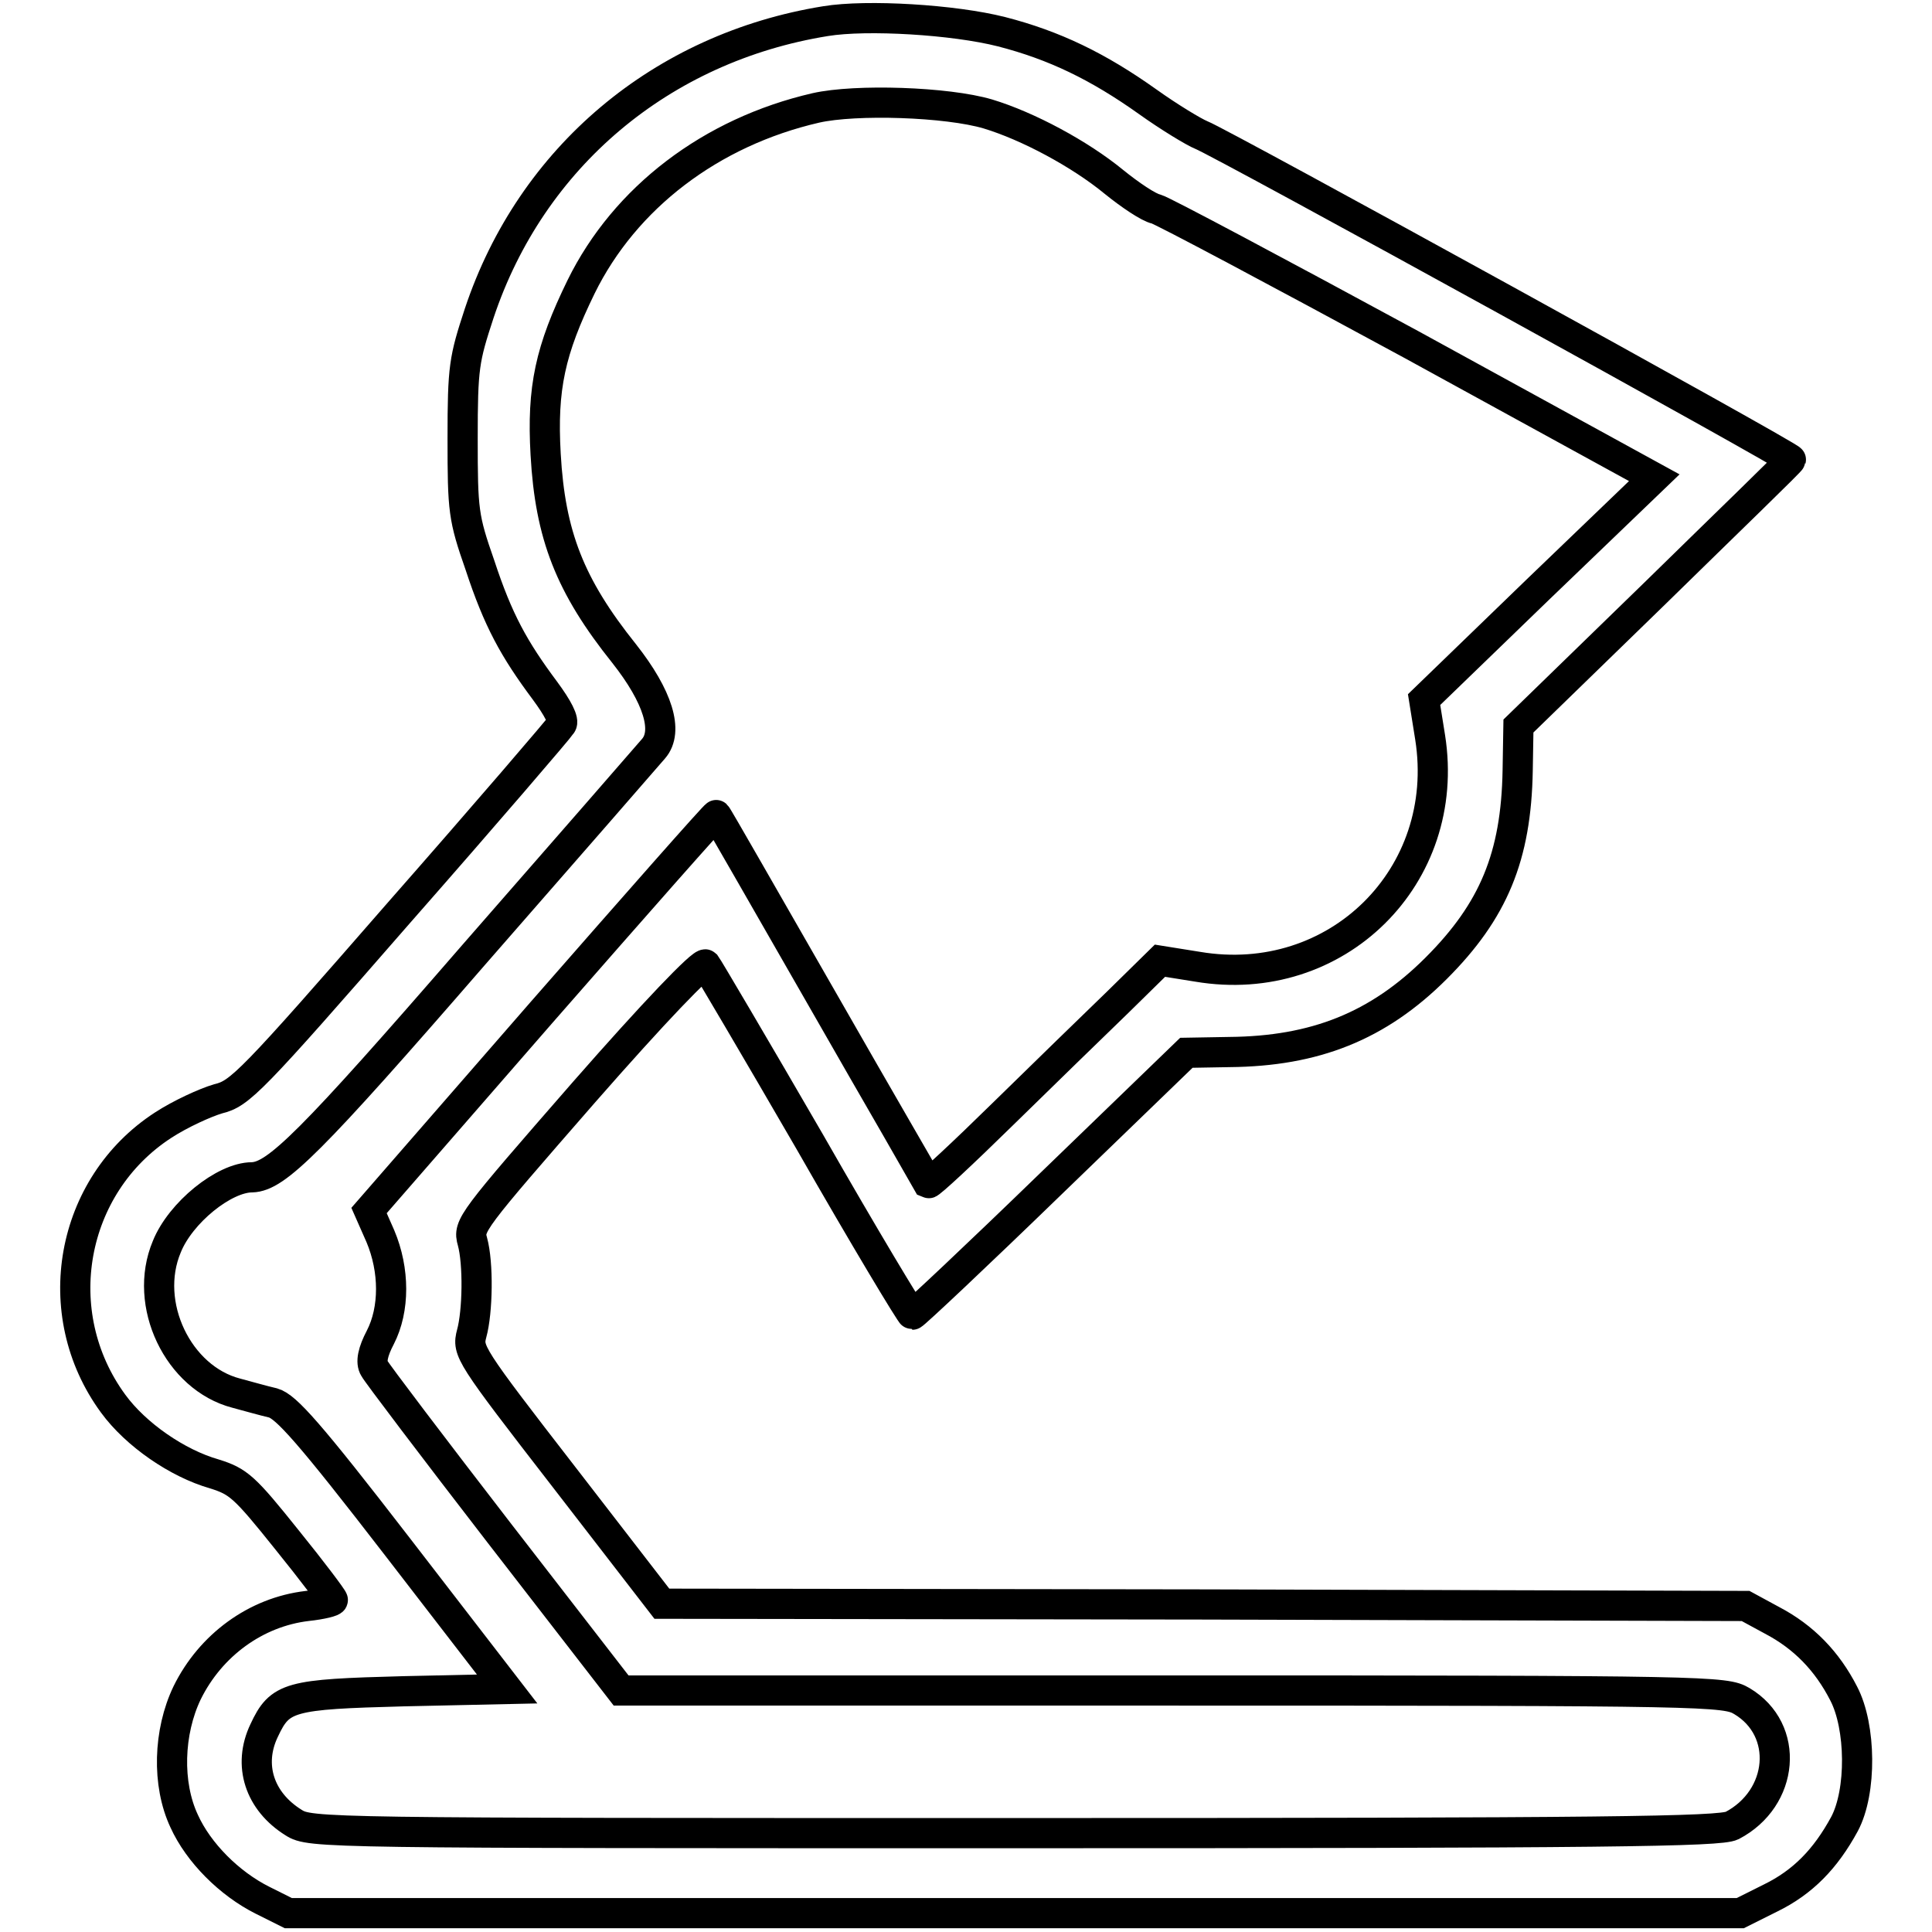 <?xml version="1.0" encoding="utf-8"?>
<!-- Svg Vector Icons : http://www.onlinewebfonts.com/icon -->
<!DOCTYPE svg PUBLIC "-//W3C//DTD SVG 1.1//EN" "http://www.w3.org/Graphics/SVG/1.1/DTD/svg11.dtd">
<svg version="1.1" xmlns="http://www.w3.org/2000/svg" xmlns:xlink="http://www.w3.org/1999/xlink" x="0px" y="0px" viewBox="0 0 256 256" enable-background="new 0 0 256 256" xml:space="preserve">
<g><g><g><path stroke-width="4" fill-opacity="0" stroke="#000000"  d="M109.4,2.8c-21.7,3.5-39,18-45.9,38.7c-2,6.1-2.2,7.1-2.2,16.6c0,9.6,0.1,10.5,2.3,16.8c2.4,7.3,4.5,11.1,8.6,16.6c1.7,2.3,2.6,4,2.2,4.5c-0.3,0.5-9.9,11.7-21.5,24.9c-19.7,22.6-21.1,24-24,24.7c-1.7,0.5-5,2-7.3,3.5C9.3,157.1,6.2,174,15,186c3,4.1,8.5,7.9,13.4,9.3c3.2,1,4,1.7,9.6,8.7c3.4,4.2,6.1,7.8,6.1,8c0.1,0.2-1.5,0.6-3.4,0.8c-6.8,0.8-12.8,5.2-15.9,11.5c-2.5,5.2-2.7,12.1-0.4,17c1.9,4.2,6,8.3,10.4,10.5l3.4,1.7h96.2h96.2l4-2c4.3-2.1,7.3-5.2,9.8-9.8c2.3-4.3,2.2-12.9-0.1-17.3c-2.2-4.3-5.3-7.5-9.5-9.7l-3.5-1.9l-71.8-0.2l-71.8-0.1l-12.9-16.7c-12.7-16.4-12.9-16.8-12.3-19.1c0.8-2.9,0.9-9.3,0.1-12.2c-0.6-2.1-0.2-2.6,14.8-19.8c9.2-10.5,15.7-17.3,16.1-16.9c0.3,0.4,6.5,10.9,13.8,23.5c7.2,12.6,13.4,22.9,13.6,22.9s8.5-7.8,18.4-17.4l17.9-17.3l5.7-0.1c11.3-0.1,19.7-3.4,27.4-11.1c7.6-7.6,10.6-14.8,10.8-26.2l0.1-5.9l18-17.5c9.9-9.7,18.1-17.6,18.1-17.8c0.1-0.4-75.5-42-78.1-43c-1-0.4-4.3-2.4-7.1-4.4c-6.6-4.7-12.4-7.5-19.4-9.3C126.4,2.6,114.9,1.9,109.4,2.8z M130.9,15.1c5.3,1.6,12.2,5.3,16.7,9c2.1,1.7,4.6,3.4,5.6,3.6c1,0.3,16.2,8.4,33.9,18l32.1,17.6L203.9,78l-15.2,14.7l0.8,5c2.9,18.4-12.4,33.5-30.8,30.4l-5-0.8l-5.6,5.5c-3.1,3-10,9.7-15.2,14.8c-5.3,5.2-9.7,9.3-9.9,9.2c-0.1-0.2-6.5-11.2-14.1-24.5C101.2,118.9,95,108,94.9,108c-0.1-0.1-10.5,11.7-23.1,26.1l-22.9,26.3l1.5,3.4c1.9,4.5,1.9,9.7,0,13.4c-1,1.9-1.3,3.3-0.8,4.1c0.3,0.6,7.8,10.5,16.6,21.9l16.1,20.8h73.1c71.3,0,73.2,0.1,75.4,1.4c6.4,3.8,5.6,12.9-1.3,16.5c-1.6,0.8-16.4,1-95.1,1c-91.8,0-93.3,0-95.5-1.4c-4.5-2.8-6.1-7.6-3.9-12.2c2.1-4.5,3.3-4.8,18.5-5.2l13.7-0.3L52.7,205c-11.8-15.3-14.8-18.6-16.5-19.1c-1.3-0.3-3.4-0.9-4.9-1.3c-7.7-2-12.4-11.8-9.2-19.4c1.8-4.5,7.6-9.2,11.3-9.2c3.2-0.1,7.7-4.5,29.3-29.4C75.3,112.2,86,99.9,86.6,99.2c2-2.3,0.6-6.9-3.9-12.6c-7.2-9-9.8-15.7-10.4-26.4C71.8,51.4,72.9,46.4,77,38c5.8-11.8,17.2-20.5,31.1-23.7C113.4,13.1,125.5,13.5,130.9,15.1z"/></g></g></g>
</svg>